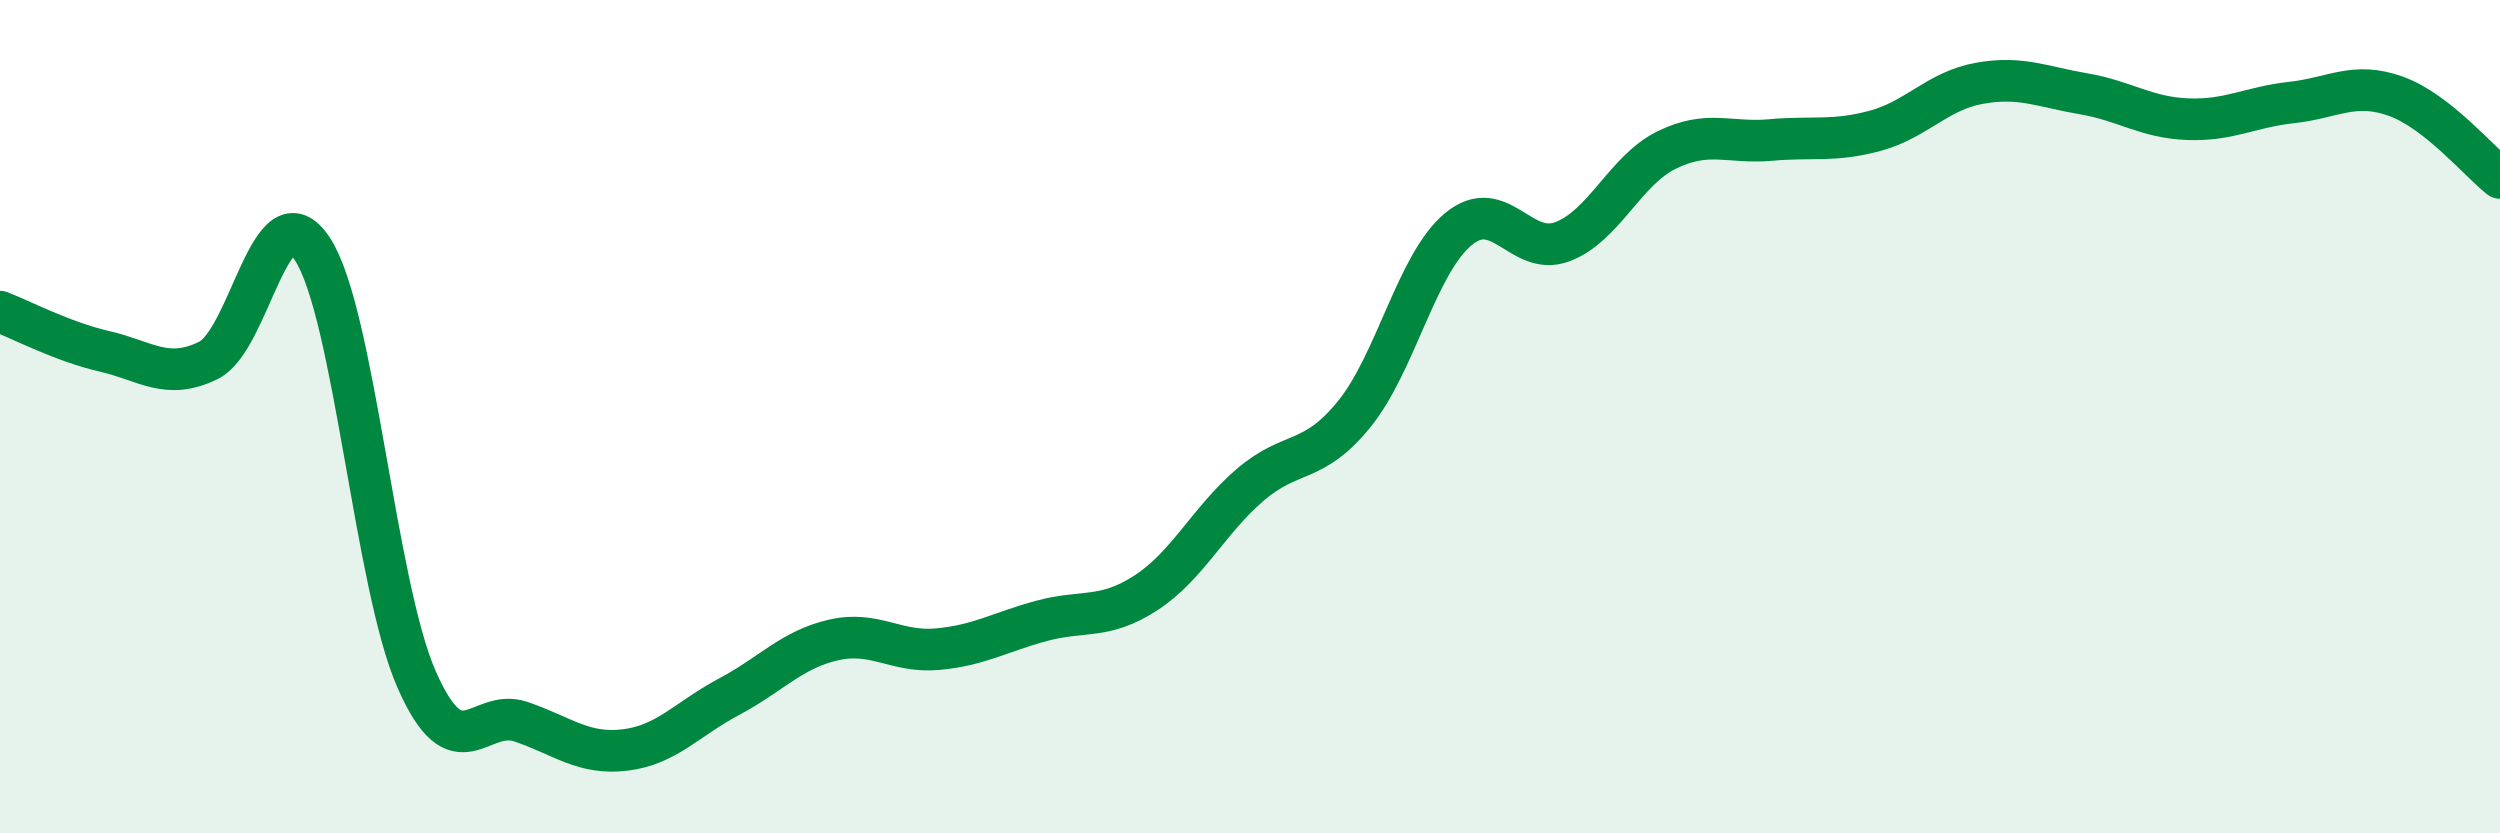 
    <svg width="60" height="20" viewBox="0 0 60 20" xmlns="http://www.w3.org/2000/svg">
      <path
        d="M 0,7.48 C 0.5,7.67 1.5,8.2 2.5,8.43 C 3.5,8.66 4,9.14 5,8.65 C 6,8.16 6.5,4.45 7.5,5.98 C 8.5,7.51 9,14.04 10,16.31 C 11,18.58 11.5,16.98 12.5,17.32 C 13.5,17.66 14,18.12 15,18 C 16,17.88 16.5,17.25 17.5,16.72 C 18.5,16.19 19,15.59 20,15.36 C 21,15.13 21.5,15.67 22.5,15.58 C 23.5,15.49 24,15.17 25,14.9 C 26,14.63 26.5,14.88 27.5,14.23 C 28.5,13.58 29,12.5 30,11.64 C 31,10.78 31.5,11.17 32.5,9.94 C 33.5,8.71 34,6.33 35,5.5 C 36,4.67 36.5,6.18 37.5,5.8 C 38.5,5.42 39,4.09 40,3.6 C 41,3.11 41.5,3.45 42.5,3.36 C 43.5,3.27 44,3.41 45,3.14 C 46,2.87 46.5,2.18 47.5,2 C 48.5,1.82 49,2.08 50,2.25 C 51,2.42 51.5,2.82 52.5,2.86 C 53.5,2.9 54,2.57 55,2.46 C 56,2.35 56.5,1.95 57.5,2.31 C 58.5,2.67 59.5,3.88 60,4.27L60 20L0 20Z"
        fill="#008740"
        opacity="0.1"
        stroke-linecap="round"
        stroke-linejoin="round"
      />
      <path
        d="M 0,7.48 C 0.5,7.67 1.5,8.2 2.5,8.43 C 3.5,8.66 4,9.14 5,8.65 C 6,8.16 6.5,4.45 7.5,5.98 C 8.5,7.51 9,14.04 10,16.31 C 11,18.58 11.5,16.98 12.5,17.32 C 13.5,17.66 14,18.12 15,18 C 16,17.88 16.5,17.25 17.5,16.72 C 18.5,16.19 19,15.59 20,15.36 C 21,15.13 21.5,15.67 22.5,15.58 C 23.5,15.49 24,15.17 25,14.9 C 26,14.63 26.5,14.88 27.5,14.23 C 28.5,13.58 29,12.5 30,11.64 C 31,10.78 31.5,11.17 32.5,9.94 C 33.5,8.71 34,6.33 35,5.5 C 36,4.67 36.5,6.18 37.5,5.8 C 38.5,5.42 39,4.09 40,3.6 C 41,3.11 41.5,3.45 42.5,3.36 C 43.5,3.27 44,3.41 45,3.14 C 46,2.87 46.5,2.18 47.5,2 C 48.5,1.82 49,2.08 50,2.25 C 51,2.42 51.5,2.82 52.5,2.86 C 53.5,2.9 54,2.57 55,2.46 C 56,2.35 56.5,1.95 57.5,2.31 C 58.5,2.67 59.5,3.88 60,4.27"
        stroke="#008740"
        stroke-width="1"
        fill="none"
        stroke-linecap="round"
        stroke-linejoin="round"
      />
    </svg>
  